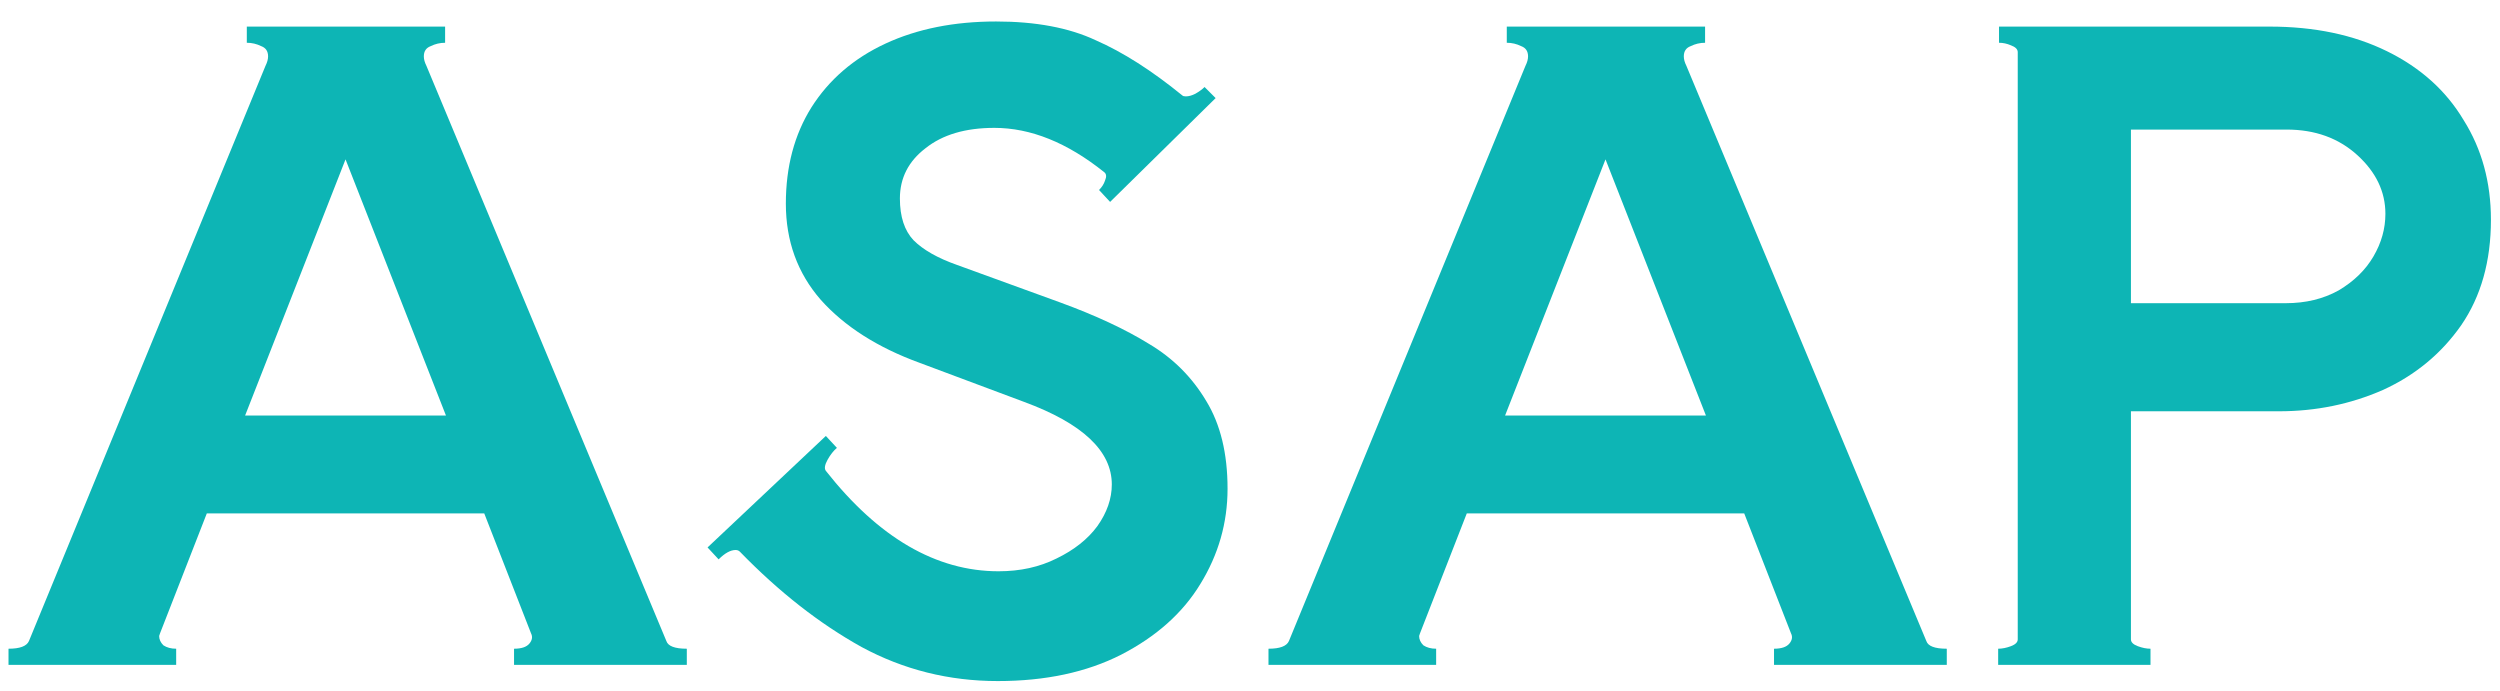 <svg width="94" height="26" viewBox="0 0 94 26" fill="none" xmlns="http://www.w3.org/2000/svg">
<path d="M85.339 1C87.025 1 88.497 1.309 89.755 1.928C91.014 2.547 91.974 3.411 92.635 4.52C93.318 5.608 93.659 6.856 93.659 8.264C93.659 9.821 93.286 11.144 92.539 12.232C91.793 13.299 90.811 14.109 89.595 14.664C88.379 15.197 87.078 15.464 85.691 15.464H80.123V24.04C80.123 24.147 80.209 24.232 80.379 24.296C80.55 24.36 80.71 24.392 80.859 24.392V25H75.131V24.392C75.281 24.392 75.441 24.36 75.611 24.296C75.782 24.232 75.867 24.147 75.867 24.04V1.96C75.867 1.853 75.782 1.768 75.611 1.704C75.462 1.64 75.313 1.608 75.163 1.608V1H85.339ZM85.947 11.4C86.694 11.4 87.355 11.24 87.931 10.92C88.507 10.579 88.945 10.152 89.243 9.64C89.542 9.128 89.691 8.595 89.691 8.04C89.691 7.208 89.339 6.472 88.635 5.832C87.931 5.192 87.046 4.872 85.979 4.872H80.123V11.4H85.947Z" fill="#0DB5B5"/>
<path d="M72.431 24.104C72.495 24.296 72.751 24.392 73.199 24.392V25H66.703V24.392C66.98 24.392 67.172 24.328 67.279 24.2C67.386 24.072 67.407 23.944 67.343 23.816L65.583 19.304H55.151L53.391 23.816L53.359 23.912C53.359 24.04 53.412 24.157 53.519 24.264C53.647 24.349 53.807 24.392 53.999 24.392V25H47.695V24.392C48.122 24.392 48.378 24.296 48.463 24.104L57.359 2.472C57.423 2.344 57.455 2.227 57.455 2.12C57.455 1.928 57.37 1.8 57.199 1.736C57.028 1.651 56.847 1.608 56.655 1.608V1H64.111V1.608C63.919 1.608 63.738 1.651 63.567 1.736C63.396 1.8 63.311 1.928 63.311 2.12C63.311 2.227 63.343 2.344 63.407 2.472L72.431 24.104ZM60.367 5.992L56.591 15.624H64.143L60.367 5.992Z" fill="#0DB5B5"/>
<path d="M37.516 25.608C35.682 25.608 33.975 25.181 32.396 24.328C30.818 23.453 29.292 22.259 27.82 20.744C27.778 20.701 27.724 20.68 27.66 20.68C27.468 20.68 27.255 20.797 27.02 21.032L26.604 20.584L31.052 16.392L31.468 16.84C31.34 16.947 31.223 17.096 31.116 17.288C31.01 17.48 30.988 17.619 31.052 17.704C33.036 20.221 35.202 21.48 37.548 21.48C38.359 21.48 39.084 21.32 39.724 21C40.386 20.68 40.898 20.275 41.26 19.784C41.623 19.272 41.804 18.749 41.804 18.216C41.804 16.957 40.706 15.923 38.508 15.112L34.572 13.64C32.994 13.064 31.756 12.275 30.86 11.272C29.986 10.269 29.548 9.064 29.548 7.656C29.548 6.269 29.868 5.064 30.508 4.04C31.17 2.995 32.098 2.195 33.292 1.64C34.487 1.085 35.874 0.808 37.452 0.808C38.946 0.808 40.194 1.043 41.196 1.512C42.22 1.96 43.308 2.653 44.46 3.592C44.482 3.613 44.524 3.624 44.588 3.624C44.695 3.624 44.812 3.592 44.94 3.528C45.09 3.443 45.207 3.357 45.292 3.272L45.708 3.688L41.74 7.592L41.324 7.144C41.431 7.037 41.506 6.92 41.548 6.792C41.612 6.643 41.602 6.536 41.516 6.472C40.13 5.363 38.754 4.808 37.388 4.808C36.3 4.808 35.436 5.064 34.796 5.576C34.156 6.067 33.836 6.696 33.836 7.464C33.836 8.147 34.007 8.669 34.348 9.032C34.711 9.395 35.255 9.704 35.98 9.96L39.852 11.368C41.196 11.859 42.316 12.381 43.212 12.936C44.108 13.469 44.823 14.184 45.356 15.08C45.89 15.955 46.156 17.053 46.156 18.376C46.156 19.656 45.815 20.851 45.132 21.96C44.471 23.048 43.479 23.933 42.156 24.616C40.855 25.277 39.308 25.608 37.516 25.608Z" fill="#0DB5B5"/>
<path d="M25.056 24.104C25.12 24.296 25.376 24.392 25.824 24.392V25H19.328V24.392C19.605 24.392 19.797 24.328 19.904 24.2C20.011 24.072 20.032 23.944 19.968 23.816L18.208 19.304H7.776L6.016 23.816L5.984 23.912C5.984 24.04 6.037 24.157 6.144 24.264C6.272 24.349 6.432 24.392 6.624 24.392V25H0.32V24.392C0.747 24.392 1.003 24.296 1.088 24.104L9.984 2.472C10.048 2.344 10.08 2.227 10.08 2.12C10.08 1.928 9.995 1.8 9.824 1.736C9.653 1.651 9.472 1.608 9.28 1.608V1H16.736V1.608C16.544 1.608 16.363 1.651 16.192 1.736C16.021 1.8 15.936 1.928 15.936 2.12C15.936 2.227 15.968 2.344 16.032 2.472L25.056 24.104ZM12.992 5.992L9.216 15.624H16.768L12.992 5.992Z" fill="#0DB5B5"/>
</svg>
